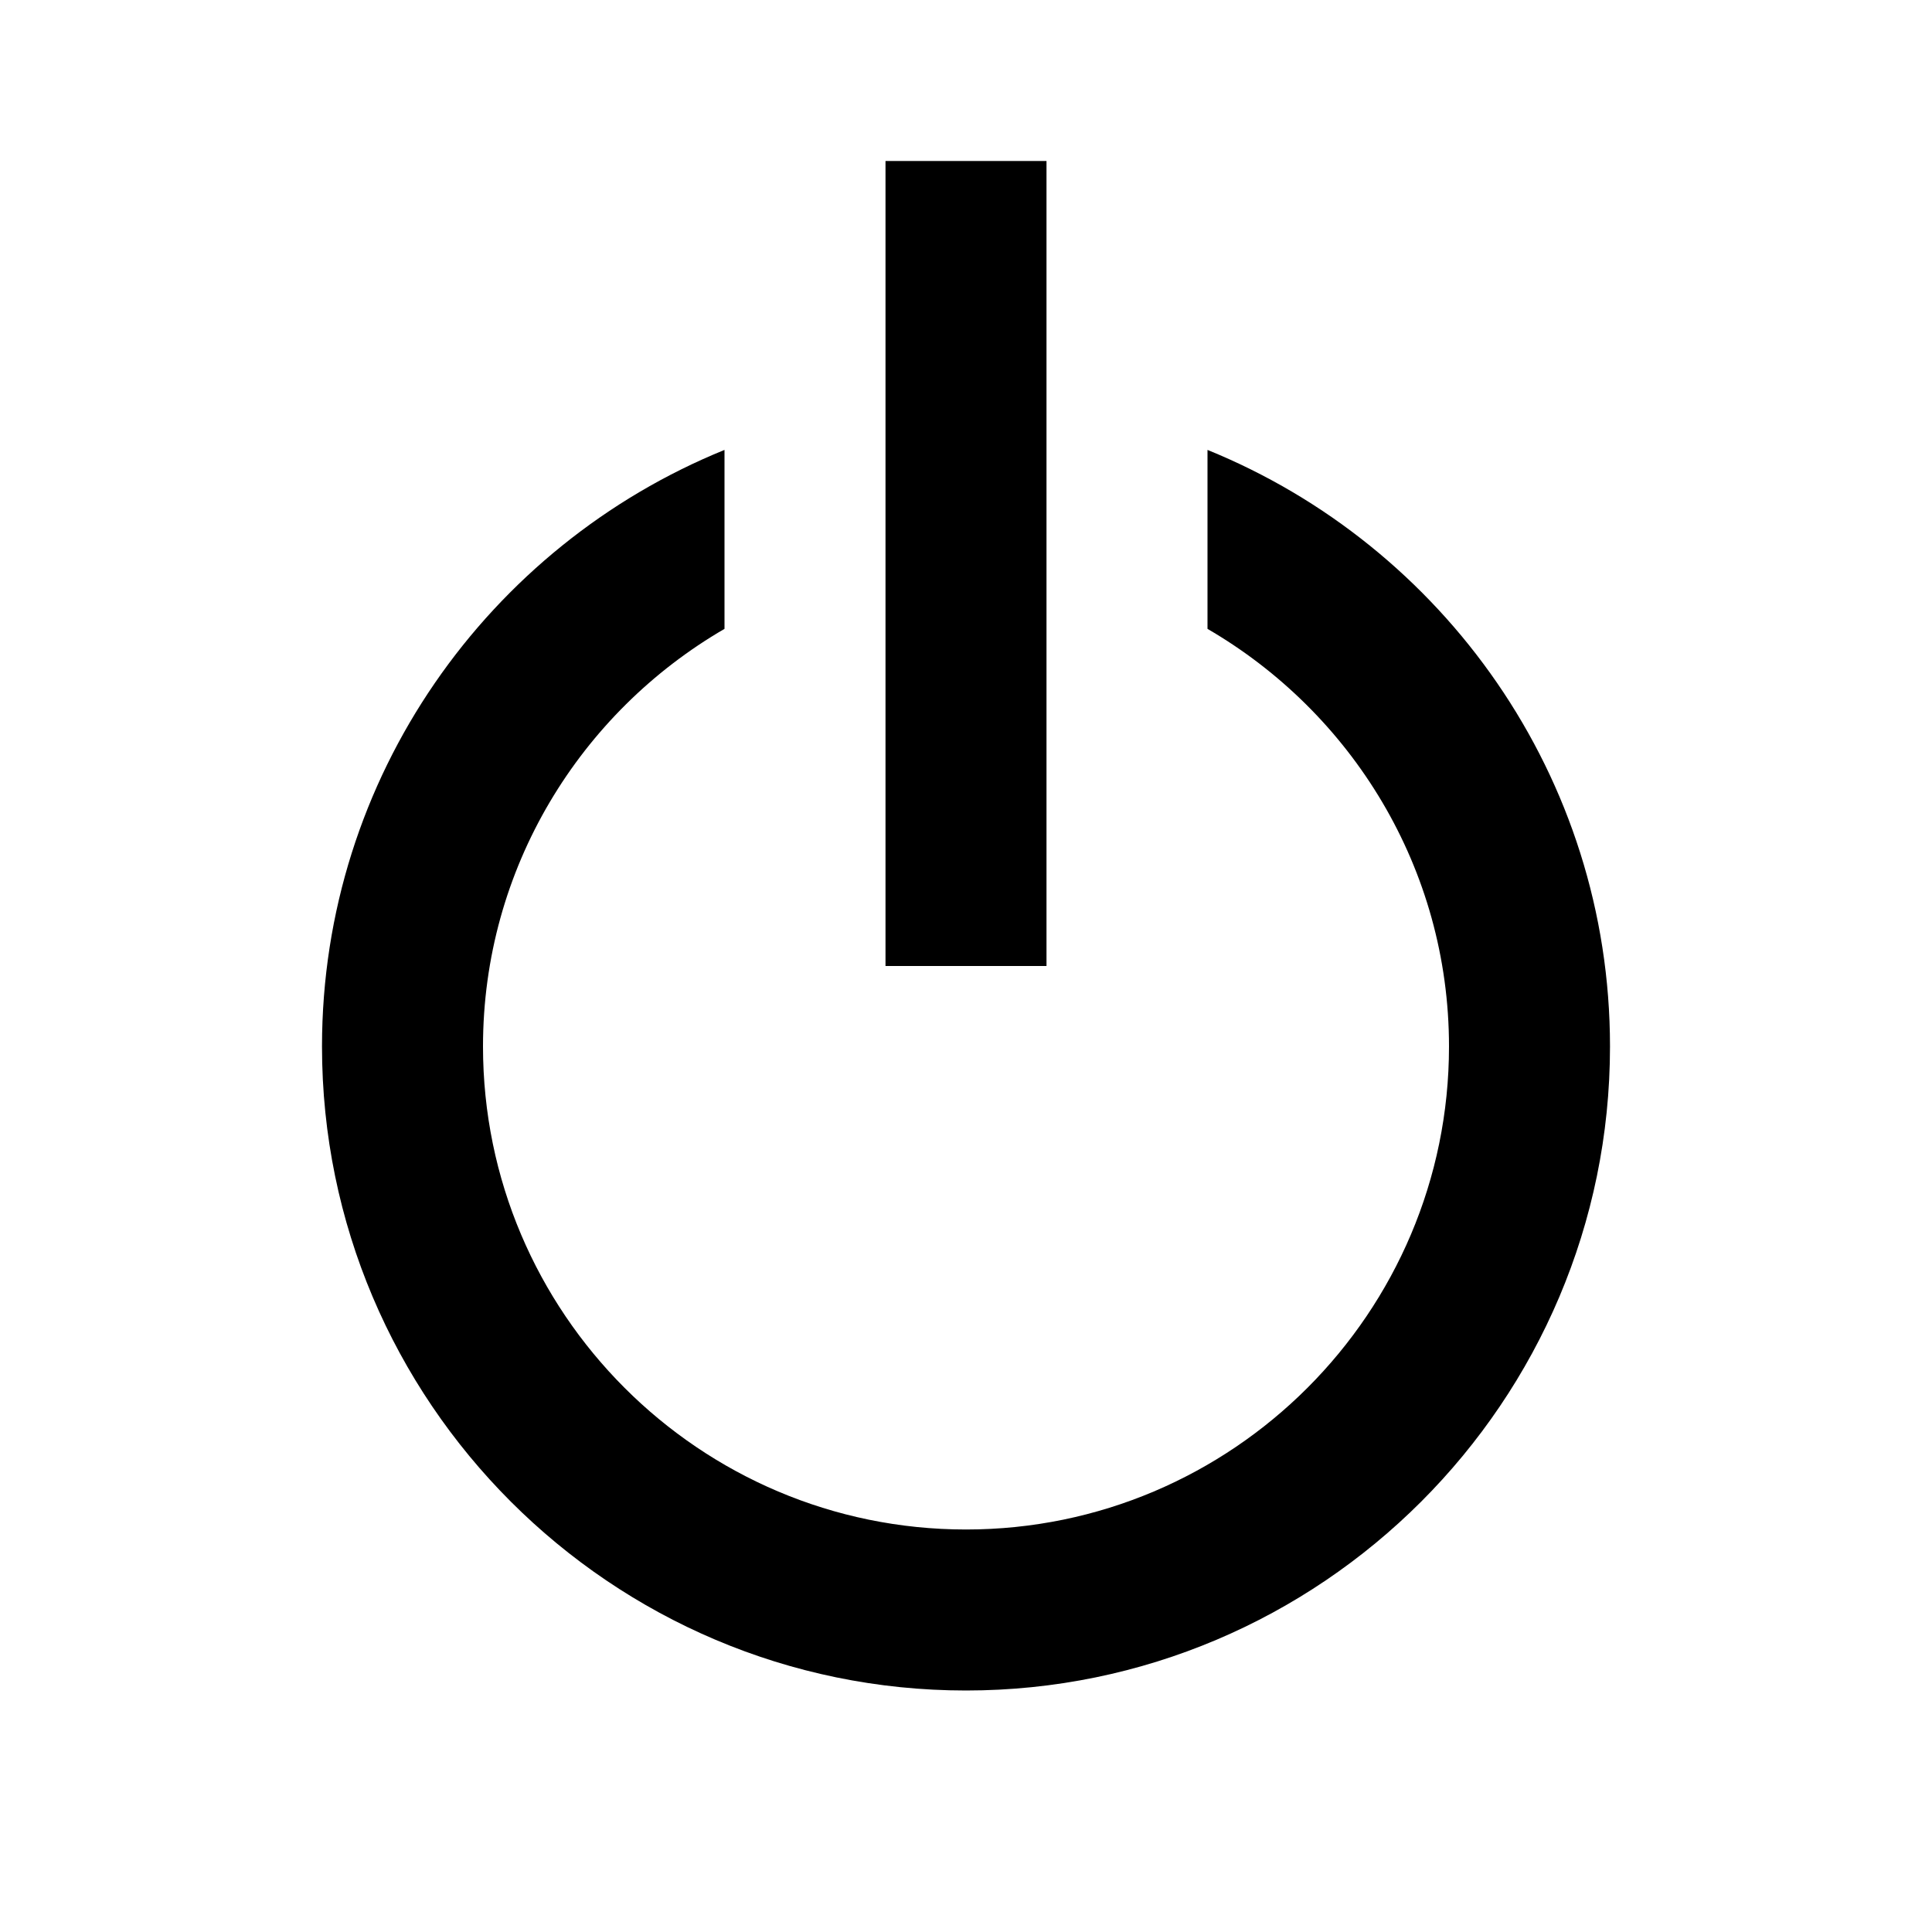 <?xml version="1.0" encoding="utf-8"?>
<!-- Generator: Adobe Illustrator 16.0.0, SVG Export Plug-In . SVG Version: 6.00 Build 0)  -->
<!DOCTYPE svg PUBLIC "-//W3C//DTD SVG 1.1//EN" "http://www.w3.org/Graphics/SVG/1.1/DTD/svg11.dtd">
<svg version="1.1" id="Layer_1" xmlns="http://www.w3.org/2000/svg" xmlns:xlink="http://www.w3.org/1999/xlink" x="0px" y="0px"
	 width="24px" height="24px" viewBox="0 0 24 24" enable-background="new 0 0 24 24" xml:space="preserve">
<g>
	<path d="M12,21c4.411,0,8-3.589,8-8c0-3.35-2.072-6.221-5-7.411v2.223c1.79,1.04,3,2.973,3,5.188c0,3.309-2.691,6-6,6s-6-2.691-6-6
		c0-2.215,1.21-4.149,3-5.188V5.589C6.072,6.779,4,9.65,4,13C4,17.411,7.589,21,12,21z"/>
	<rect x="11" y="2" width="2" height="10"/>
</g>
</svg>
